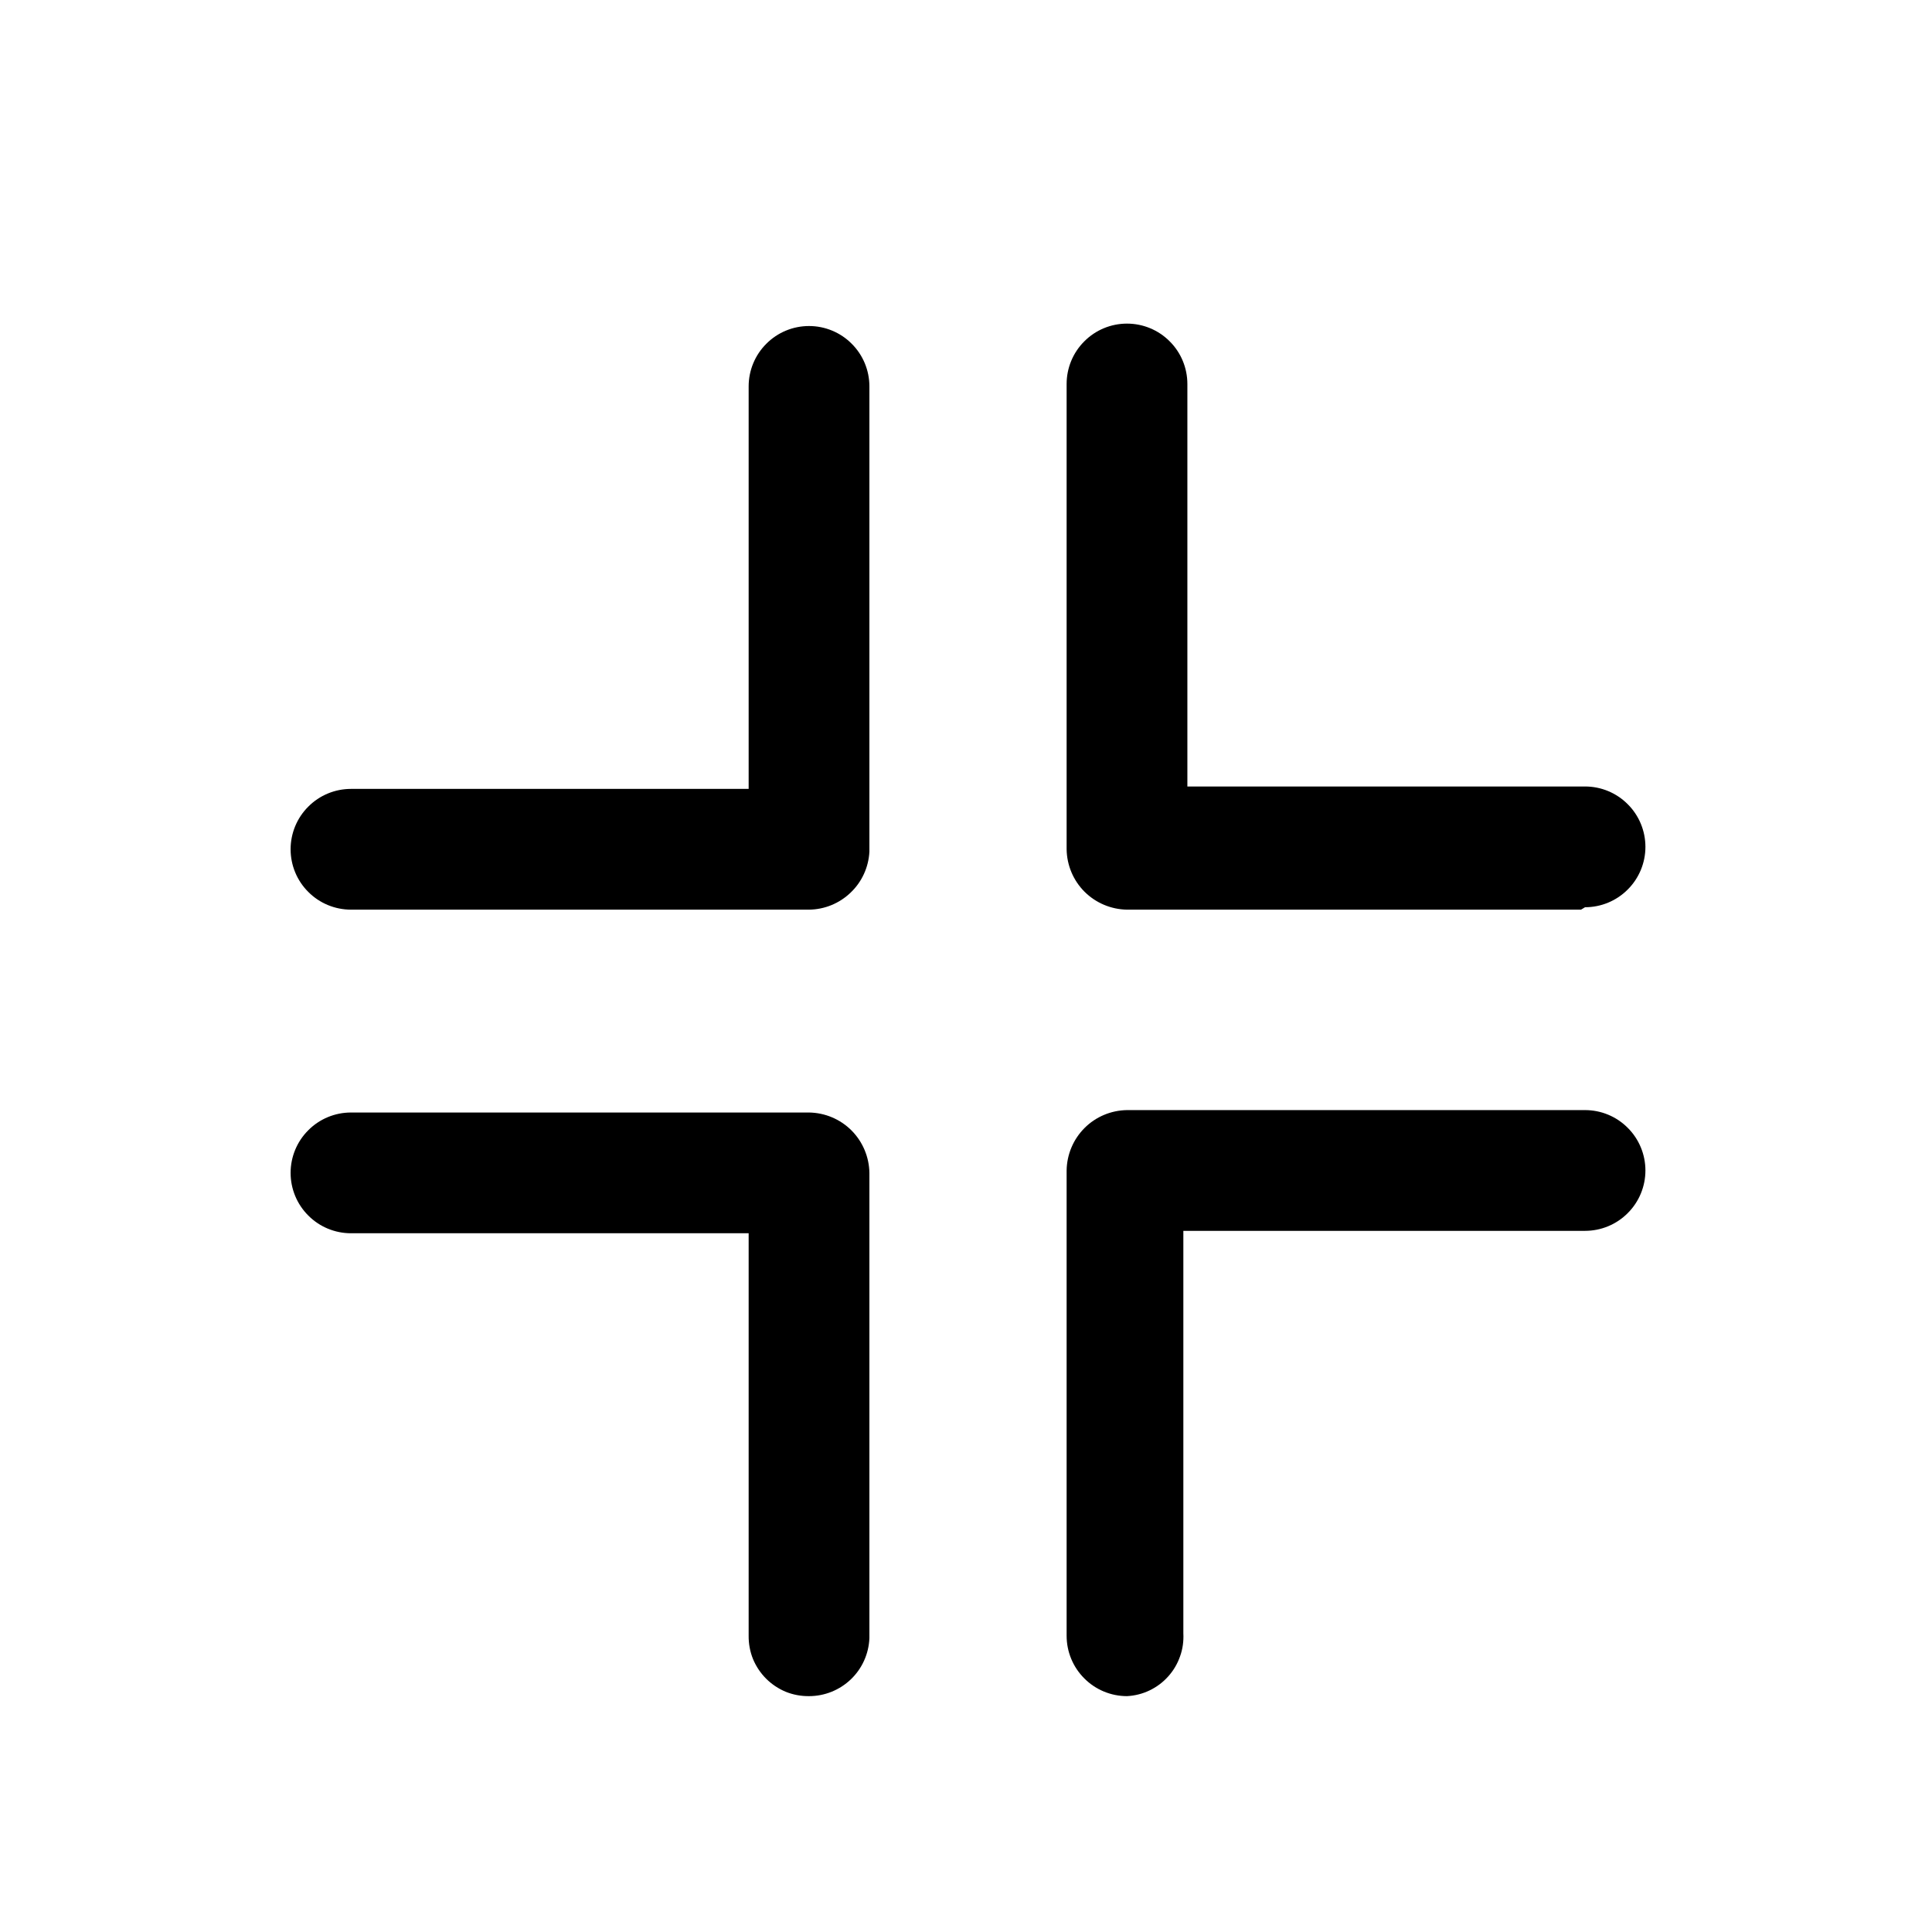 <?xml version="1.0" encoding="utf-8"?><!-- Скачано с сайта svg4.ru / Downloaded from svg4.ru -->
<svg width="800px" height="800px" viewBox="0 0 24 24" fill="none" xmlns="http://www.w3.org/2000/svg">
<path d="M14 21.07C13.801 21.07 13.61 20.991 13.47 20.85C13.329 20.71 13.25 20.519 13.25 20.32V14.54C13.253 14.342 13.332 14.153 13.473 14.012C13.613 13.872 13.802 13.793 14 13.79H19.69C19.889 13.79 20.08 13.869 20.22 14.01C20.361 14.15 20.44 14.341 20.44 14.54C20.44 14.739 20.361 14.93 20.22 15.07C20.08 15.211 19.889 15.29 19.69 15.29H14.7V20.29C14.705 20.387 14.692 20.485 14.659 20.576C14.627 20.668 14.577 20.753 14.512 20.825C14.447 20.898 14.368 20.957 14.28 20.999C14.193 21.041 14.097 21.065 14 21.07Z" fill="#000000"/>
<path d="M10.05 21.07C9.951 21.071 9.853 21.053 9.761 21.016C9.67 20.978 9.587 20.923 9.517 20.853C9.447 20.783 9.392 20.7 9.354 20.609C9.317 20.517 9.299 20.419 9.3 20.32V15.32H4.36C4.161 15.32 3.97 15.241 3.83 15.1C3.689 14.96 3.61 14.769 3.61 14.57C3.61 14.371 3.689 14.18 3.83 14.04C3.97 13.899 4.161 13.82 4.36 13.82H10.05C10.248 13.823 10.437 13.902 10.578 14.043C10.717 14.183 10.797 14.372 10.8 14.57V20.35C10.792 20.544 10.71 20.727 10.57 20.861C10.43 20.995 10.244 21.07 10.05 21.07Z" fill="#000000"/>
<path d="M10.05 11.3H4.36C4.161 11.3 3.97 11.221 3.83 11.08C3.689 10.94 3.61 10.749 3.61 10.55C3.61 10.351 3.689 10.16 3.83 10.02C3.97 9.879 4.161 9.8 4.36 9.8H9.3V4.8C9.3 4.601 9.379 4.41 9.52 4.27C9.66 4.129 9.851 4.05 10.05 4.05C10.249 4.05 10.44 4.129 10.58 4.27C10.721 4.41 10.8 4.601 10.8 4.8V10.58C10.79 10.773 10.707 10.955 10.567 11.088C10.428 11.222 10.243 11.298 10.05 11.3Z" fill="#000000"/>
<path d="M19.64 11.3H14C13.802 11.297 13.613 11.217 13.473 11.078C13.332 10.937 13.253 10.748 13.25 10.55V4.77C13.25 4.571 13.329 4.38 13.47 4.24C13.61 4.099 13.801 4.02 14 4.02C14.199 4.02 14.39 4.099 14.53 4.24C14.671 4.38 14.75 4.571 14.75 4.77V9.77H19.69C19.889 9.77 20.08 9.849 20.22 9.99C20.361 10.13 20.44 10.321 20.44 10.52C20.44 10.719 20.361 10.91 20.22 11.05C20.08 11.191 19.889 11.27 19.69 11.27L19.64 11.3Z" fill="#000000"/>
</svg>
